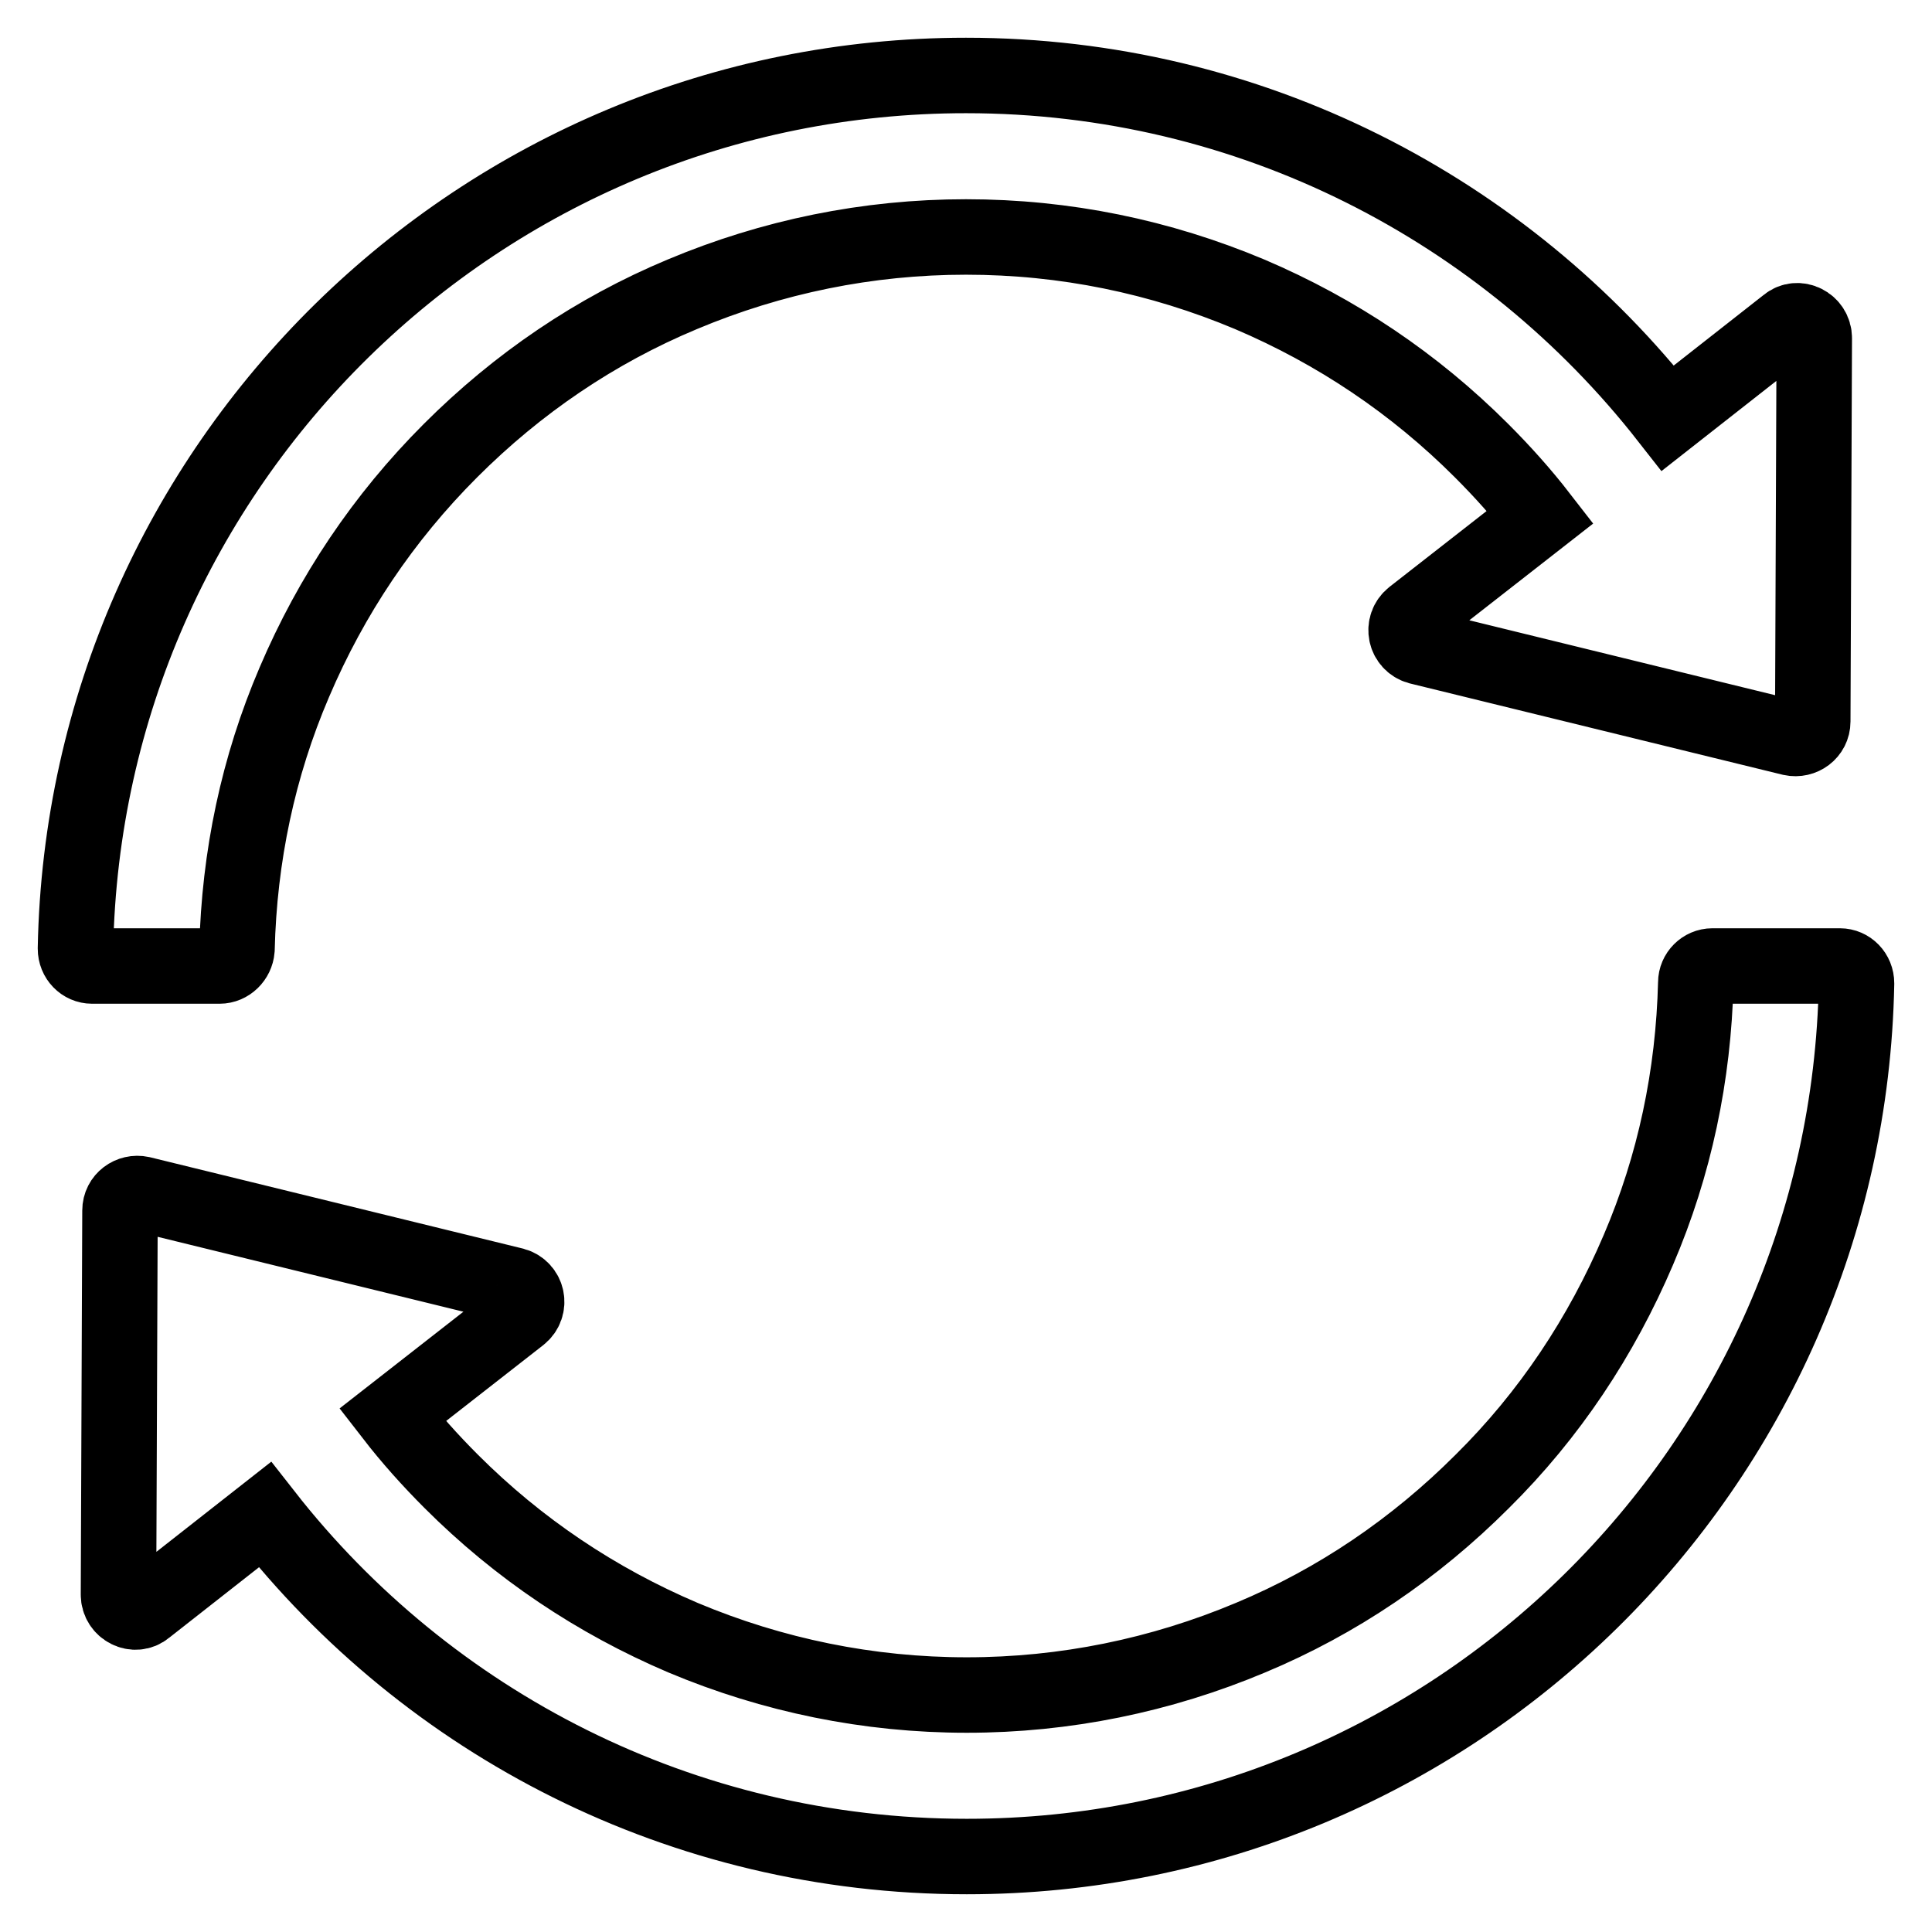 <?xml version="1.0" encoding="utf-8"?>
<!-- Svg Vector Icons : http://www.onlinewebfonts.com/icon -->
<!DOCTYPE svg PUBLIC "-//W3C//DTD SVG 1.1//EN" "http://www.w3.org/Graphics/SVG/1.1/DTD/svg11.dtd">
<svg version="1.1" xmlns="http://www.w3.org/2000/svg" xmlns:xlink="http://www.w3.org/1999/xlink" x="0px" y="0px" viewBox="0 0 256 256" enable-background="new 0 0 256 256" xml:space="preserve">
<g> <path stroke-width="10" fill-opacity="0" stroke="#000000"  d="M31.4,125.8c0.3-12.3,2.8-24.2,7.6-35.4c4.9-11.5,11.8-21.8,20.7-30.7s19.2-15.9,30.7-20.7 c11.9-5,24.6-7.6,37.6-7.6c13.1,0,25.7,2.6,37.6,7.6c11.5,4.9,21.8,11.8,30.7,20.7c2.8,2.8,5.4,5.7,7.8,8.8l-16.9,13.2 c-1.5,1.2-1,3.5,0.8,4l49.4,12.1c1.4,0.3,2.8-0.7,2.8-2.2l0.2-50.8c0-1.9-2.2-3-3.6-1.8l-15.8,12.4c-21.6-27.6-55.2-45.4-93-45.4 C63.6,10,11.2,61.6,10,125.7c0,1.3,1,2.3,2.2,2.3h16.9C30.3,128,31.3,127,31.4,125.8z M243.8,128h-16.9c-1.2,0-2.2,1-2.2,2.2 c-0.3,12.3-2.8,24.2-7.6,35.4c-4.9,11.5-11.8,21.9-20.7,30.7c-8.9,8.9-19.2,15.9-30.7,20.7c-11.9,5-24.6,7.6-37.6,7.6 s-25.7-2.6-37.6-7.6c-11.5-4.9-21.8-11.8-30.7-20.7c-2.8-2.8-5.4-5.7-7.8-8.8l16.9-13.2c1.5-1.2,1-3.5-0.8-4l-49.4-12.1 c-1.4-0.3-2.8,0.7-2.8,2.2l-0.2,50.9c0,1.9,2.2,3,3.6,1.8l15.8-12.4c21.6,27.6,55.2,45.3,93,45.3c64.4,0,116.7-51.6,117.9-115.7 C246,129,245,128,243.8,128z"/></g>
</svg>